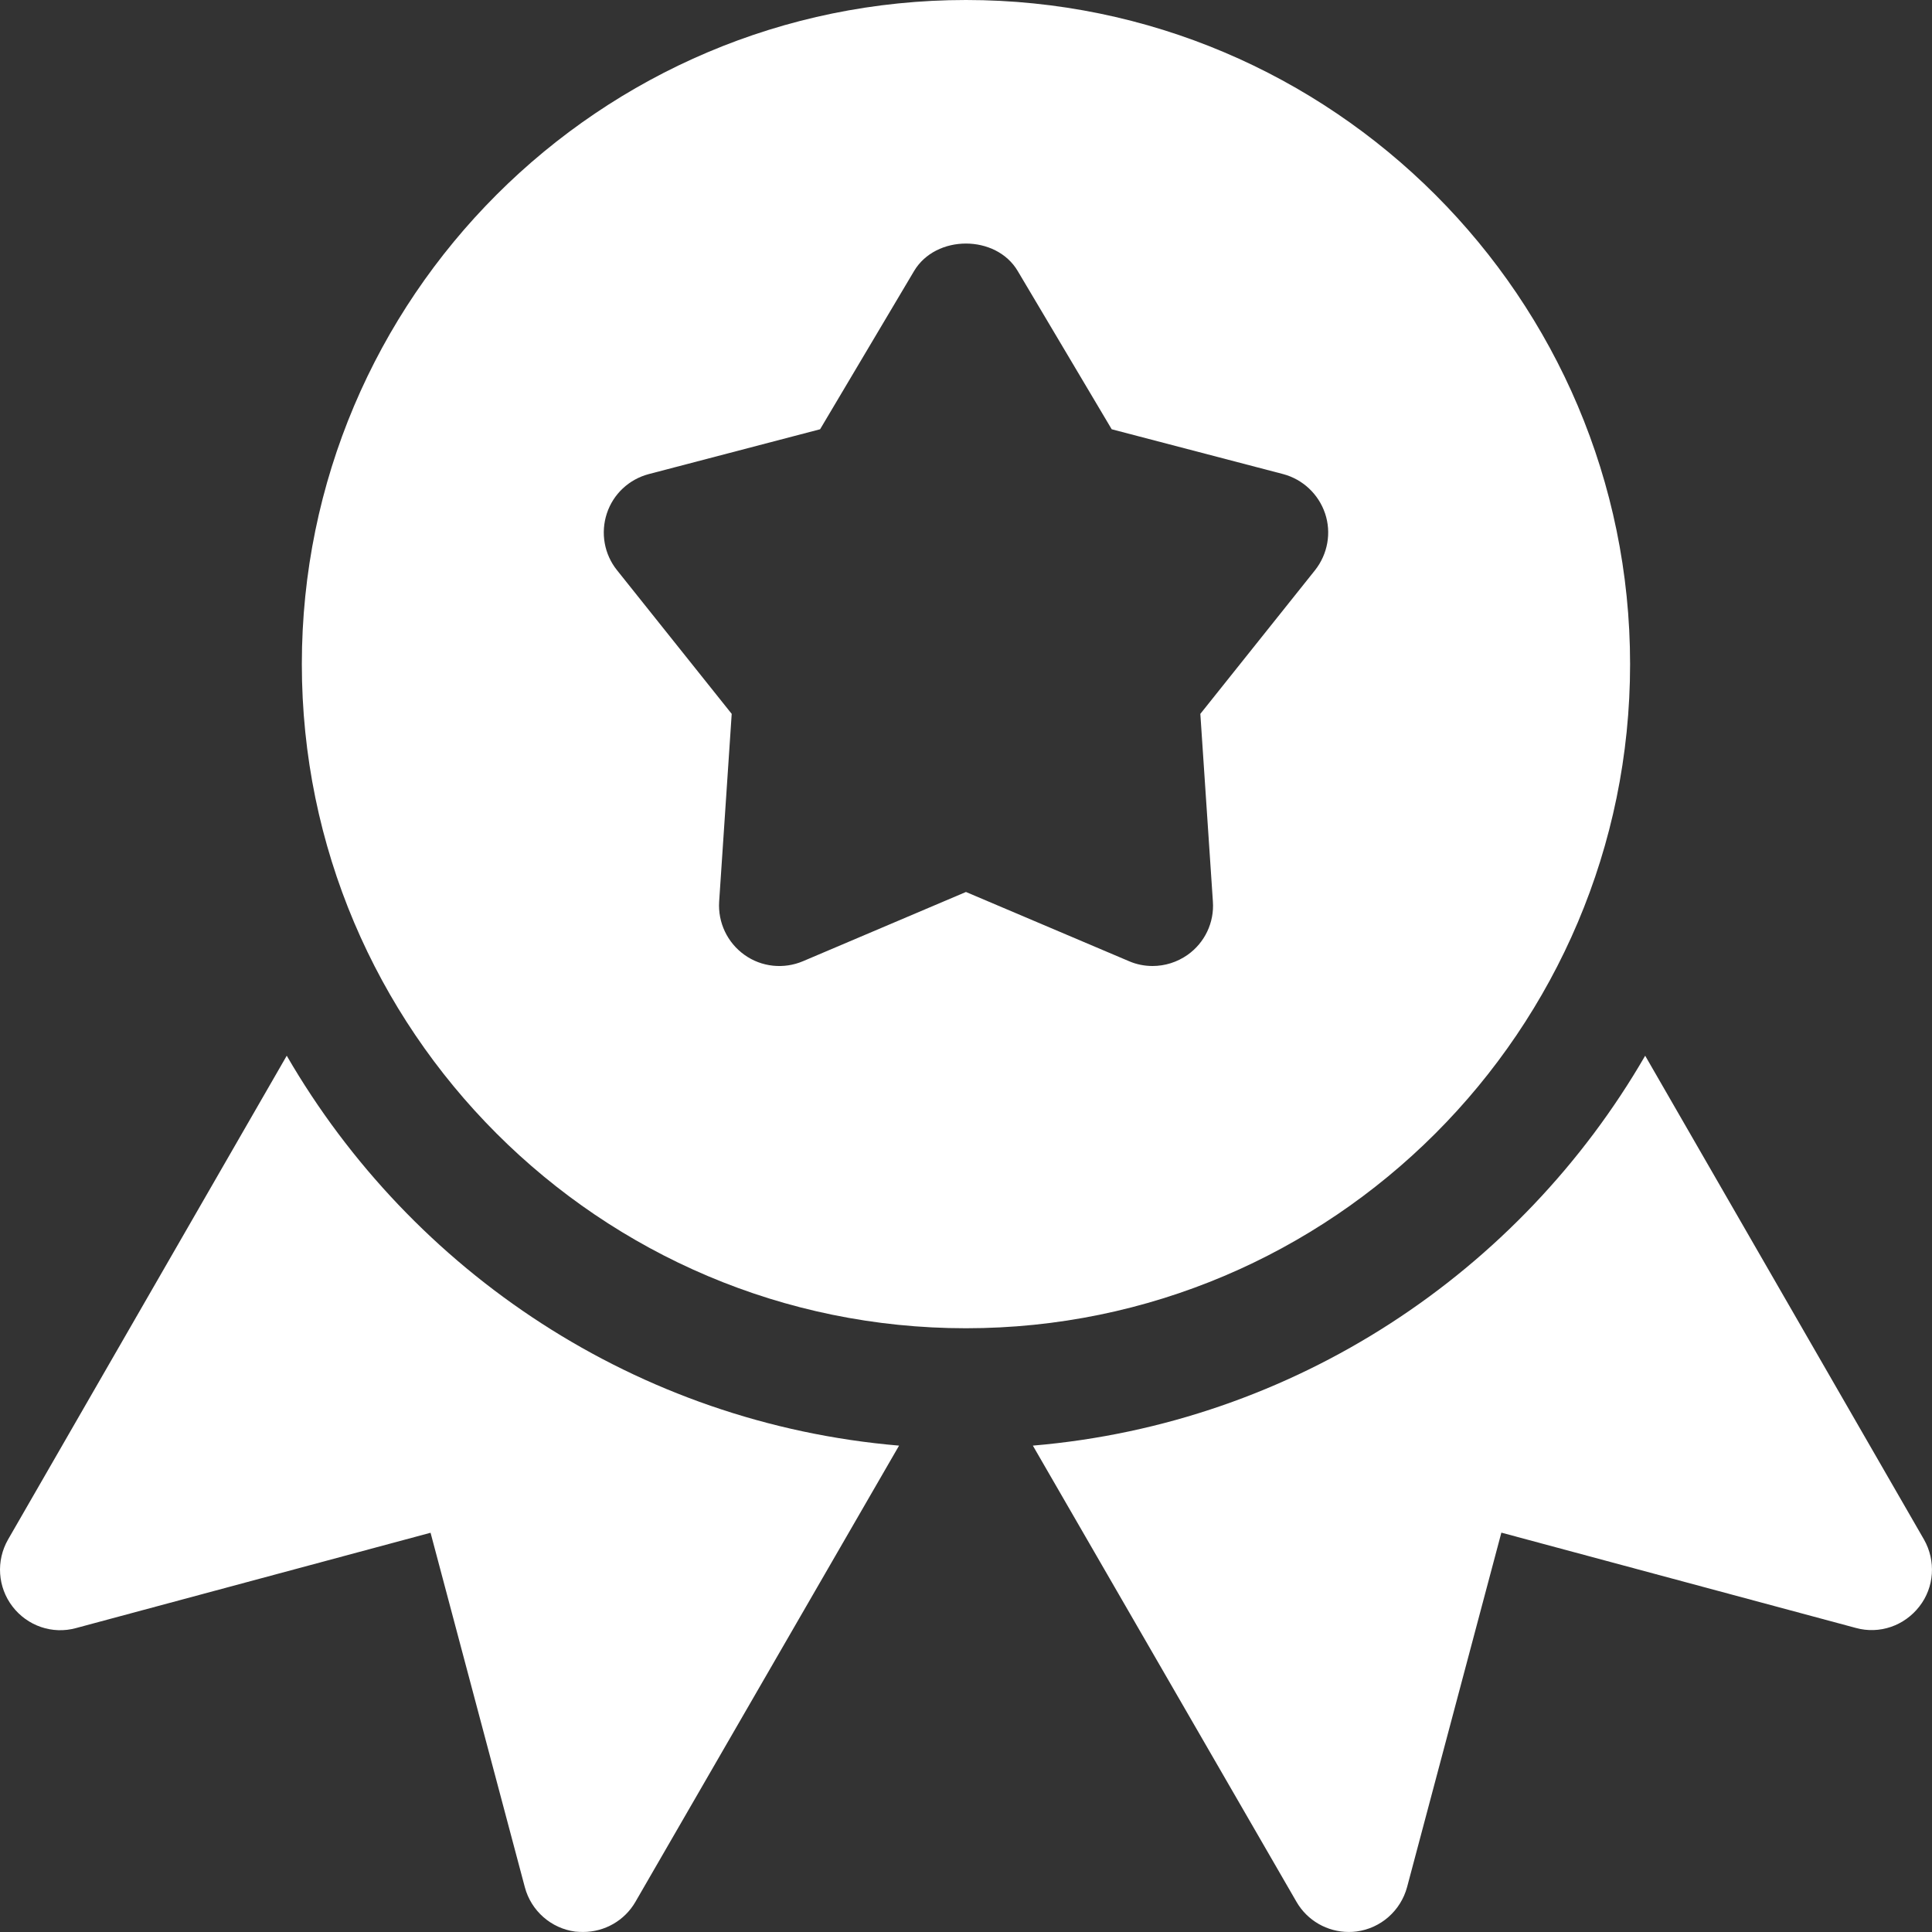 <?xml version="1.0" encoding="UTF-8"?>
<svg xmlns="http://www.w3.org/2000/svg" width="48" height="48" viewBox="0 0 48 48" fill="none">
  <rect x="0" y="0" width="48" height="48" fill="#333333" stroke="none"/>
  <g clip-path="url(#clip0_516_7980)">
    <path d="M23.999 0C14.9 0 7.499 7.401 7.499 16.5C7.499 25.599 14.9 33 23.999 33C33.095 33 40.499 25.599 40.499 16.5C40.499 7.401 33.095 0 23.999 0ZM32.672 14.166L29.822 17.736L30.134 22.401C30.17 22.92 29.933 23.421 29.504 23.724C29.243 23.907 28.94 24 28.634 24C28.436 24 28.235 23.961 28.049 23.88L23.999 22.161L19.952 23.88C19.472 24.084 18.92 24.027 18.497 23.724C18.071 23.421 17.834 22.92 17.867 22.401L18.179 17.736L15.329 14.166C15.011 13.77 14.918 13.239 15.077 12.756C15.236 12.273 15.629 11.907 16.121 11.778L20.375 10.665L22.709 6.735C23.249 5.823 24.749 5.823 25.286 6.735L27.62 10.665L31.877 11.778C32.366 11.907 32.759 12.276 32.921 12.756C33.083 13.236 32.987 13.767 32.672 14.166Z" fill="white"></path>
    <path d="M7.124 26.229L0.2 38.249C-0.103 38.778 -0.058 39.434 0.311 39.914C0.68 40.395 1.301 40.611 1.889 40.449L10.697 38.081L13.04 46.889C13.196 47.474 13.691 47.91 14.291 47.99C14.357 47.996 14.426 47.999 14.489 47.999C15.02 47.999 15.518 47.718 15.788 47.249L22.337 35.916C15.83 35.364 10.238 31.605 7.124 26.229Z" fill="white"></path>
    <path d="M47.801 38.249L40.874 26.229C37.763 31.605 32.168 35.364 25.661 35.916L32.21 47.249C32.48 47.718 32.978 47.999 33.509 47.999C33.572 47.999 33.641 47.996 33.704 47.987C34.307 47.907 34.799 47.471 34.958 46.886L37.301 38.078L46.109 40.446C46.697 40.608 47.315 40.392 47.687 39.911C48.059 39.434 48.101 38.778 47.801 38.249Z" fill="white"></path>
  </g>
  <defs>
    <clipPath id="clip0_516_7980">
      <rect width="48" height="48" fill="white"></rect>
    </clipPath>
  </defs>
</svg>
